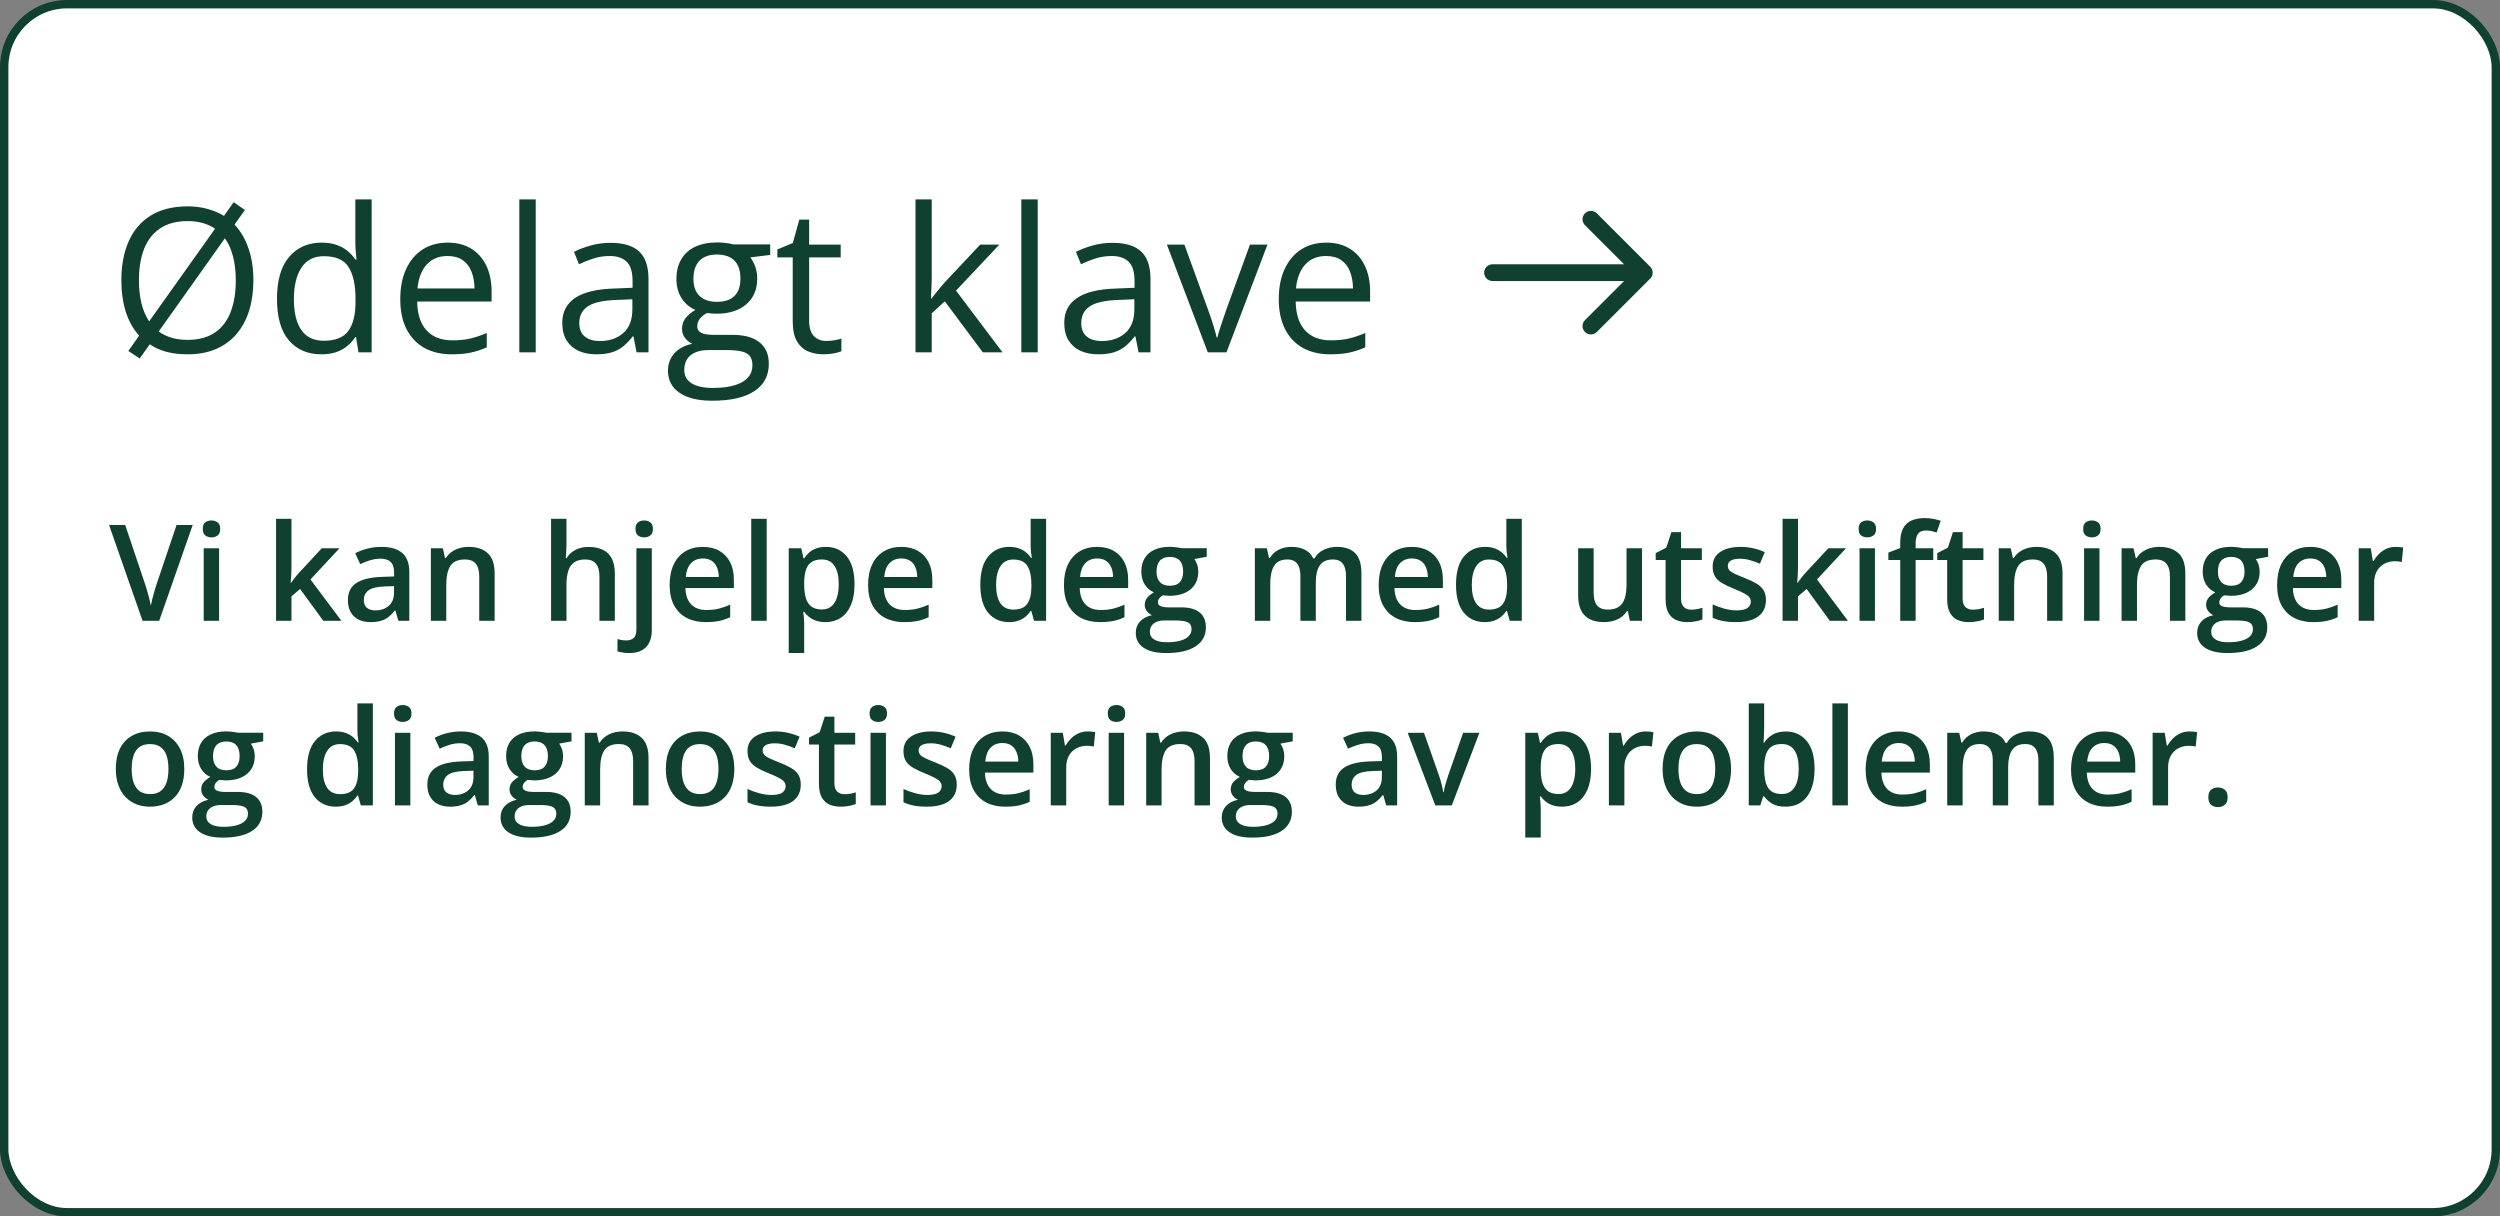 <svg width="298" height="145" viewBox="0 0 298 145" fill="none" xmlns="http://www.w3.org/2000/svg">
<rect x="0" y="0" width="298" height="145" fill="#808080" stroke="none"/>
<rect x="0.5" y="0.5" width="297" height="144" rx="7.5" fill="white"/>
<path d="M30.203 33.41C30.203 34.73 30.035 35.934 29.699 37.02C29.363 38.098 28.863 39.027 28.199 39.809C27.543 40.582 26.727 41.18 25.75 41.602C24.773 42.023 23.641 42.234 22.352 42.234C21.43 42.234 20.594 42.137 19.844 41.941C19.094 41.738 18.43 41.438 17.852 41.039L16.656 42.727L15.297 41.836L16.586 40.008C15.875 39.227 15.344 38.277 14.992 37.16C14.641 36.035 14.465 34.777 14.465 33.387C14.465 31.637 14.754 30.102 15.332 28.781C15.91 27.461 16.785 26.434 17.957 25.699C19.137 24.965 20.613 24.598 22.387 24.598C23.223 24.598 24.004 24.699 24.73 24.902C25.457 25.098 26.113 25.375 26.699 25.734L27.848 24.105L29.195 25.031L27.953 26.766C28.68 27.531 29.234 28.477 29.617 29.602C30.008 30.719 30.203 31.988 30.203 33.41ZM28.105 33.41C28.105 32.363 27.996 31.418 27.777 30.574C27.559 29.723 27.234 29 26.805 28.406L18.918 39.516C19.355 39.828 19.859 40.074 20.43 40.254C21 40.426 21.641 40.512 22.352 40.512C23.68 40.512 24.766 40.223 25.609 39.645C26.461 39.066 27.09 38.246 27.496 37.184C27.902 36.121 28.105 34.863 28.105 33.41ZM16.562 33.41C16.562 34.426 16.664 35.348 16.867 36.176C17.07 36.996 17.375 37.707 17.781 38.309L25.633 27.27C25.211 26.973 24.73 26.746 24.191 26.59C23.652 26.434 23.051 26.355 22.387 26.355C21.059 26.355 19.965 26.641 19.105 27.211C18.246 27.781 17.605 28.594 17.184 29.648C16.77 30.695 16.562 31.949 16.562 33.41ZM38.301 42.234C36.676 42.234 35.387 41.68 34.434 40.57C33.488 39.461 33.016 37.812 33.016 35.625C33.016 33.414 33.5 31.746 34.469 30.621C35.438 29.488 36.727 28.922 38.336 28.922C39.016 28.922 39.609 29.012 40.117 29.191C40.625 29.371 41.062 29.613 41.43 29.918C41.797 30.215 42.105 30.555 42.355 30.938H42.496C42.465 30.695 42.434 30.363 42.402 29.941C42.371 29.52 42.355 29.176 42.355 28.91V23.766H44.301V42H42.73L42.438 40.172H42.355C42.113 40.555 41.805 40.902 41.43 41.215C41.062 41.527 40.621 41.777 40.105 41.965C39.598 42.145 38.996 42.234 38.301 42.234ZM38.605 40.617C39.98 40.617 40.953 40.227 41.523 39.445C42.094 38.664 42.379 37.504 42.379 35.965V35.613C42.379 33.98 42.105 32.727 41.559 31.852C41.02 30.977 40.035 30.539 38.605 30.539C37.41 30.539 36.516 31 35.922 31.922C35.328 32.836 35.031 34.086 35.031 35.672C35.031 37.25 35.324 38.469 35.91 39.328C36.504 40.188 37.402 40.617 38.605 40.617ZM53.371 28.922C54.465 28.922 55.402 29.164 56.184 29.648C56.965 30.133 57.562 30.812 57.977 31.688C58.391 32.555 58.598 33.57 58.598 34.734V35.941H49.727C49.75 37.449 50.125 38.598 50.852 39.387C51.578 40.176 52.602 40.57 53.922 40.57C54.734 40.57 55.453 40.496 56.078 40.348C56.703 40.199 57.352 39.98 58.023 39.691V41.402C57.375 41.691 56.73 41.902 56.09 42.035C55.457 42.168 54.707 42.234 53.84 42.234C52.605 42.234 51.527 41.984 50.605 41.484C49.691 40.977 48.98 40.234 48.473 39.258C47.965 38.281 47.711 37.086 47.711 35.672C47.711 34.289 47.941 33.094 48.402 32.086C48.871 31.07 49.527 30.289 50.371 29.742C51.223 29.195 52.223 28.922 53.371 28.922ZM53.348 30.516C52.309 30.516 51.48 30.855 50.863 31.535C50.246 32.215 49.879 33.164 49.762 34.383H56.559C56.551 33.617 56.43 32.945 56.195 32.367C55.969 31.781 55.621 31.328 55.152 31.008C54.684 30.68 54.082 30.516 53.348 30.516ZM63.859 42H61.902V23.766H63.859V42ZM72.777 28.945C74.309 28.945 75.445 29.289 76.188 29.977C76.93 30.664 77.301 31.762 77.301 33.27V42H75.883L75.508 40.102H75.414C75.055 40.57 74.68 40.965 74.289 41.285C73.898 41.598 73.445 41.836 72.93 42C72.422 42.156 71.797 42.234 71.055 42.234C70.273 42.234 69.578 42.098 68.969 41.824C68.367 41.551 67.891 41.137 67.539 40.582C67.195 40.027 67.023 39.324 67.023 38.473C67.023 37.191 67.531 36.207 68.547 35.52C69.562 34.832 71.109 34.457 73.188 34.395L75.402 34.301V33.516C75.402 32.406 75.164 31.629 74.688 31.184C74.211 30.738 73.539 30.516 72.672 30.516C72 30.516 71.359 30.613 70.75 30.809C70.141 31.004 69.562 31.234 69.016 31.5L68.418 30.023C68.996 29.727 69.66 29.473 70.41 29.262C71.16 29.051 71.949 28.945 72.777 28.945ZM75.379 35.672L73.422 35.754C71.82 35.816 70.691 36.078 70.035 36.539C69.379 37 69.051 37.652 69.051 38.496C69.051 39.23 69.273 39.773 69.719 40.125C70.164 40.477 70.754 40.652 71.488 40.652C72.629 40.652 73.562 40.336 74.289 39.703C75.016 39.07 75.379 38.121 75.379 36.855V35.672ZM84.894 47.766C83.207 47.766 81.906 47.449 80.992 46.816C80.078 46.191 79.621 45.312 79.621 44.18C79.621 43.375 79.875 42.688 80.383 42.117C80.898 41.547 81.609 41.168 82.516 40.98C82.18 40.824 81.891 40.59 81.648 40.277C81.414 39.965 81.297 39.605 81.297 39.199C81.297 38.73 81.426 38.32 81.684 37.969C81.949 37.609 82.352 37.266 82.891 36.938C82.219 36.664 81.672 36.203 81.25 35.555C80.836 34.898 80.629 34.137 80.629 33.27C80.629 32.348 80.82 31.562 81.203 30.914C81.586 30.258 82.141 29.758 82.867 29.414C83.594 29.07 84.473 28.898 85.504 28.898C85.731 28.898 85.957 28.91 86.184 28.934C86.418 28.949 86.641 28.977 86.852 29.016C87.062 29.047 87.246 29.086 87.402 29.133H91.809V30.387L89.441 30.68C89.676 30.984 89.871 31.352 90.027 31.781C90.184 32.211 90.262 32.688 90.262 33.211C90.262 34.492 89.828 35.512 88.961 36.27C88.094 37.02 86.902 37.395 85.387 37.395C85.027 37.395 84.66 37.363 84.285 37.301C83.902 37.512 83.609 37.746 83.406 38.004C83.211 38.262 83.113 38.559 83.113 38.895C83.113 39.145 83.188 39.344 83.336 39.492C83.492 39.641 83.715 39.75 84.004 39.82C84.293 39.883 84.641 39.914 85.047 39.914H87.309C88.707 39.914 89.777 40.207 90.519 40.793C91.269 41.379 91.644 42.234 91.644 43.359C91.644 44.781 91.066 45.871 89.91 46.629C88.754 47.387 87.082 47.766 84.894 47.766ZM84.953 46.242C86.016 46.242 86.894 46.133 87.59 45.914C88.293 45.703 88.816 45.395 89.16 44.988C89.512 44.59 89.688 44.113 89.688 43.559C89.688 43.043 89.57 42.652 89.336 42.387C89.102 42.129 88.758 41.957 88.305 41.871C87.852 41.777 87.297 41.73 86.641 41.73H84.414C83.836 41.73 83.332 41.82 82.902 42C82.473 42.18 82.141 42.445 81.906 42.797C81.68 43.148 81.566 43.586 81.566 44.109C81.566 44.805 81.859 45.332 82.445 45.691C83.031 46.059 83.867 46.242 84.953 46.242ZM85.457 35.977C86.387 35.977 87.086 35.742 87.555 35.273C88.023 34.805 88.258 34.121 88.258 33.223C88.258 32.262 88.019 31.543 87.543 31.066C87.066 30.582 86.363 30.34 85.434 30.34C84.543 30.34 83.856 30.59 83.371 31.09C82.894 31.582 82.656 32.305 82.656 33.258C82.656 34.133 82.898 34.805 83.383 35.273C83.867 35.742 84.559 35.977 85.457 35.977ZM98.488 40.641C98.809 40.641 99.137 40.613 99.473 40.559C99.809 40.504 100.082 40.438 100.293 40.359V41.871C100.066 41.973 99.75 42.059 99.344 42.129C98.945 42.199 98.555 42.234 98.172 42.234C97.492 42.234 96.875 42.117 96.32 41.883C95.766 41.641 95.32 41.234 94.984 40.664C94.656 40.094 94.492 39.305 94.492 38.297V30.68H92.664V29.73L94.504 28.969L95.277 26.18H96.449V29.156H100.211V30.68H96.449V38.238C96.449 39.043 96.633 39.645 97 40.043C97.375 40.441 97.871 40.641 98.488 40.641ZM111.062 23.766V33.234C111.062 33.547 111.051 33.93 111.027 34.383C111.004 34.828 110.984 35.223 110.969 35.566H111.051C111.215 35.363 111.453 35.062 111.766 34.664C112.086 34.266 112.355 33.945 112.574 33.703L116.84 29.156H119.125L113.957 34.641L119.5 42H117.156L112.621 35.918L111.062 37.348V42H109.129V23.766H111.062ZM123.695 42H121.738V23.766H123.695V42ZM132.613 28.945C134.145 28.945 135.281 29.289 136.023 29.977C136.766 30.664 137.137 31.762 137.137 33.27V42H135.719L135.344 40.102H135.25C134.891 40.57 134.516 40.965 134.125 41.285C133.734 41.598 133.281 41.836 132.766 42C132.258 42.156 131.633 42.234 130.891 42.234C130.109 42.234 129.414 42.098 128.805 41.824C128.203 41.551 127.727 41.137 127.375 40.582C127.031 40.027 126.859 39.324 126.859 38.473C126.859 37.191 127.367 36.207 128.383 35.52C129.398 34.832 130.945 34.457 133.023 34.395L135.238 34.301V33.516C135.238 32.406 135 31.629 134.523 31.184C134.047 30.738 133.375 30.516 132.508 30.516C131.836 30.516 131.195 30.613 130.586 30.809C129.977 31.004 129.398 31.234 128.852 31.5L128.254 30.023C128.832 29.727 129.496 29.473 130.246 29.262C130.996 29.051 131.785 28.945 132.613 28.945ZM135.215 35.672L133.258 35.754C131.656 35.816 130.527 36.078 129.871 36.539C129.215 37 128.887 37.652 128.887 38.496C128.887 39.23 129.109 39.773 129.555 40.125C130 40.477 130.59 40.652 131.324 40.652C132.465 40.652 133.398 40.336 134.125 39.703C134.852 39.07 135.215 38.121 135.215 36.855V35.672ZM143.969 42L139.094 29.156H141.18L144.004 36.926C144.199 37.457 144.398 38.043 144.602 38.684C144.805 39.324 144.945 39.84 145.023 40.23H145.105C145.199 39.84 145.355 39.324 145.574 38.684C145.793 38.035 145.992 37.449 146.172 36.926L148.996 29.156H151.082L146.195 42H143.969ZM158.09 28.922C159.184 28.922 160.121 29.164 160.902 29.648C161.684 30.133 162.281 30.812 162.695 31.688C163.109 32.555 163.316 33.57 163.316 34.734V35.941H154.445C154.469 37.449 154.844 38.598 155.57 39.387C156.297 40.176 157.32 40.57 158.641 40.57C159.453 40.57 160.172 40.496 160.797 40.348C161.422 40.199 162.07 39.98 162.742 39.691V41.402C162.094 41.691 161.449 41.902 160.809 42.035C160.176 42.168 159.426 42.234 158.559 42.234C157.324 42.234 156.246 41.984 155.324 41.484C154.41 40.977 153.699 40.234 153.191 39.258C152.684 38.281 152.43 37.086 152.43 35.672C152.43 34.289 152.66 33.094 153.121 32.086C153.59 31.07 154.246 30.289 155.09 29.742C155.941 29.195 156.941 28.922 158.09 28.922ZM158.066 30.516C157.027 30.516 156.199 30.855 155.582 31.535C154.965 32.215 154.598 33.164 154.48 34.383H161.277C161.27 33.617 161.148 32.945 160.914 32.367C160.688 31.781 160.34 31.328 159.871 31.008C159.402 30.68 158.801 30.516 158.066 30.516Z" fill="#0F4030"/>
<path d="M177.912 31.5C177.359 31.5 176.912 31.948 176.912 32.5C176.912 33.052 177.359 33.5 177.912 33.5L177.912 31.5ZM196.707 33.207C197.098 32.817 197.098 32.183 196.707 31.793L190.343 25.429C189.953 25.038 189.319 25.038 188.929 25.429C188.538 25.82 188.538 26.453 188.929 26.843L194.586 32.5L188.929 38.157C188.538 38.547 188.538 39.181 188.929 39.571C189.319 39.962 189.953 39.962 190.343 39.571L196.707 33.207ZM177.912 33.5L196 33.5L196 31.5L177.912 31.5L177.912 33.5Z" fill="#0F4030"/>
<path d="M22.969 62.578L18.977 74H16.992L13 62.578H14.922L17.328 69.734C17.401 69.943 17.479 70.195 17.562 70.492C17.651 70.789 17.732 71.088 17.805 71.391C17.883 71.693 17.943 71.961 17.984 72.195C18.026 71.961 18.083 71.693 18.156 71.391C18.234 71.088 18.315 70.789 18.398 70.492C18.482 70.195 18.56 69.94 18.633 69.727L21.047 62.578H22.969ZM26.117 65.352V74H24.281V65.352H26.117ZM25.211 62.039C25.492 62.039 25.734 62.115 25.938 62.266C26.146 62.417 26.25 62.677 26.25 63.047C26.25 63.411 26.146 63.672 25.938 63.828C25.734 63.979 25.492 64.055 25.211 64.055C24.919 64.055 24.672 63.979 24.469 63.828C24.271 63.672 24.172 63.411 24.172 63.047C24.172 62.677 24.271 62.417 24.469 62.266C24.672 62.115 24.919 62.039 25.211 62.039ZM34.742 61.844V67.719C34.742 67.984 34.732 68.276 34.711 68.594C34.69 68.906 34.669 69.201 34.648 69.477H34.688C34.823 69.294 34.984 69.081 35.172 68.836C35.365 68.591 35.547 68.378 35.719 68.195L38.359 65.352H40.469L37.008 69.07L40.695 74H38.539L35.773 70.203L34.742 71.086V74H32.906V61.844H34.742ZM45.469 65.188C46.562 65.188 47.388 65.43 47.945 65.914C48.508 66.398 48.789 67.154 48.789 68.18V74H47.484L47.133 72.773H47.07C46.825 73.086 46.573 73.344 46.312 73.547C46.052 73.75 45.75 73.901 45.406 74C45.068 74.104 44.654 74.156 44.164 74.156C43.648 74.156 43.188 74.062 42.781 73.875C42.375 73.682 42.055 73.391 41.82 73C41.586 72.609 41.469 72.115 41.469 71.516C41.469 70.625 41.8 69.956 42.461 69.508C43.128 69.06 44.133 68.812 45.477 68.766L46.977 68.711V68.258C46.977 67.659 46.836 67.232 46.555 66.977C46.279 66.721 45.888 66.594 45.383 66.594C44.95 66.594 44.531 66.656 44.125 66.781C43.719 66.906 43.323 67.06 42.938 67.242L42.344 65.945C42.766 65.721 43.245 65.539 43.781 65.398C44.323 65.258 44.885 65.188 45.469 65.188ZM46.969 69.867L45.852 69.906C44.935 69.938 44.292 70.094 43.922 70.375C43.552 70.656 43.367 71.042 43.367 71.531C43.367 71.958 43.495 72.271 43.75 72.469C44.005 72.662 44.341 72.758 44.758 72.758C45.393 72.758 45.919 72.578 46.336 72.219C46.758 71.854 46.969 71.32 46.969 70.617V69.867ZM55.867 65.188C56.841 65.188 57.599 65.44 58.141 65.945C58.688 66.445 58.961 67.25 58.961 68.359V74H57.125V68.703C57.125 68.031 56.987 67.529 56.711 67.195C56.435 66.857 56.008 66.688 55.43 66.688C54.591 66.688 54.008 66.945 53.68 67.461C53.357 67.977 53.195 68.724 53.195 69.703V74H51.359V65.352H52.789L53.047 66.523H53.148C53.336 66.221 53.568 65.974 53.844 65.781C54.125 65.583 54.438 65.435 54.781 65.336C55.13 65.237 55.492 65.188 55.867 65.188ZM67.523 61.844V64.898C67.523 65.216 67.513 65.526 67.492 65.828C67.477 66.13 67.458 66.365 67.438 66.531H67.539C67.721 66.229 67.945 65.982 68.211 65.789C68.477 65.591 68.773 65.443 69.102 65.344C69.435 65.245 69.789 65.195 70.164 65.195C70.826 65.195 71.388 65.307 71.852 65.531C72.315 65.75 72.669 66.091 72.914 66.555C73.164 67.018 73.289 67.62 73.289 68.359V74H71.453V68.703C71.453 68.031 71.315 67.529 71.039 67.195C70.763 66.857 70.336 66.688 69.758 66.688C69.201 66.688 68.758 66.805 68.43 67.039C68.107 67.268 67.875 67.609 67.734 68.062C67.594 68.51 67.523 69.057 67.523 69.703V74H65.688V61.844H67.523ZM74.992 77.844C74.721 77.844 74.463 77.823 74.219 77.781C73.974 77.745 73.768 77.701 73.602 77.648V76.18C73.779 76.232 73.951 76.271 74.117 76.297C74.284 76.323 74.474 76.336 74.688 76.336C75.026 76.336 75.305 76.242 75.523 76.055C75.747 75.867 75.859 75.51 75.859 74.984V65.352H77.695V75.148C77.695 75.674 77.602 76.141 77.414 76.547C77.232 76.953 76.94 77.271 76.539 77.5C76.143 77.729 75.628 77.844 74.992 77.844ZM75.75 63.047C75.75 62.677 75.849 62.417 76.047 62.266C76.25 62.115 76.497 62.039 76.789 62.039C77.07 62.039 77.312 62.115 77.516 62.266C77.724 62.417 77.828 62.677 77.828 63.047C77.828 63.411 77.724 63.672 77.516 63.828C77.312 63.979 77.07 64.055 76.789 64.055C76.497 64.055 76.25 63.979 76.047 63.828C75.849 63.672 75.75 63.411 75.75 63.047ZM83.773 65.188C84.544 65.188 85.206 65.346 85.758 65.664C86.31 65.982 86.734 66.432 87.031 67.016C87.328 67.599 87.477 68.297 87.477 69.109V70.094H81.703C81.724 70.932 81.948 71.578 82.375 72.031C82.807 72.484 83.412 72.711 84.188 72.711C84.74 72.711 85.234 72.659 85.672 72.555C86.115 72.445 86.57 72.287 87.039 72.078V73.57C86.607 73.773 86.167 73.922 85.719 74.016C85.271 74.109 84.734 74.156 84.109 74.156C83.26 74.156 82.513 73.992 81.867 73.664C81.227 73.331 80.724 72.836 80.359 72.18C80 71.523 79.82 70.708 79.82 69.734C79.82 68.766 79.984 67.943 80.312 67.266C80.641 66.588 81.102 66.073 81.695 65.719C82.289 65.365 82.982 65.188 83.773 65.188ZM83.773 66.57C83.195 66.57 82.727 66.758 82.367 67.133C82.013 67.508 81.805 68.057 81.742 68.781H85.68C85.674 68.349 85.602 67.966 85.461 67.633C85.326 67.299 85.117 67.039 84.836 66.852C84.56 66.664 84.206 66.57 83.773 66.57ZM91.391 74H89.547V61.844H91.391V74ZM98.453 65.188C99.479 65.188 100.302 65.562 100.922 66.312C101.547 67.062 101.859 68.177 101.859 69.656C101.859 70.635 101.714 71.461 101.422 72.133C101.135 72.799 100.732 73.305 100.211 73.648C99.695 73.987 99.094 74.156 98.406 74.156C97.969 74.156 97.588 74.099 97.266 73.984C96.943 73.87 96.667 73.721 96.438 73.539C96.208 73.352 96.016 73.148 95.859 72.93H95.75C95.776 73.138 95.799 73.37 95.82 73.625C95.846 73.875 95.859 74.104 95.859 74.312V77.836H94.016V65.352H95.516L95.773 66.547H95.859C96.021 66.302 96.216 66.076 96.445 65.867C96.68 65.659 96.961 65.495 97.289 65.375C97.622 65.25 98.01 65.188 98.453 65.188ZM97.961 66.688C97.456 66.688 97.049 66.789 96.742 66.992C96.44 67.19 96.219 67.49 96.078 67.891C95.943 68.292 95.87 68.794 95.859 69.398V69.656C95.859 70.297 95.924 70.841 96.055 71.289C96.19 71.732 96.412 72.07 96.719 72.305C97.031 72.534 97.453 72.648 97.984 72.648C98.432 72.648 98.802 72.526 99.094 72.281C99.391 72.037 99.612 71.688 99.758 71.234C99.904 70.781 99.977 70.247 99.977 69.633C99.977 68.701 99.81 67.977 99.477 67.461C99.148 66.945 98.643 66.688 97.961 66.688ZM107.43 65.188C108.201 65.188 108.862 65.346 109.414 65.664C109.966 65.982 110.391 66.432 110.688 67.016C110.984 67.599 111.133 68.297 111.133 69.109V70.094H105.359C105.38 70.932 105.604 71.578 106.031 72.031C106.464 72.484 107.068 72.711 107.844 72.711C108.396 72.711 108.891 72.659 109.328 72.555C109.771 72.445 110.227 72.287 110.695 72.078V73.57C110.263 73.773 109.823 73.922 109.375 74.016C108.927 74.109 108.391 74.156 107.766 74.156C106.917 74.156 106.169 73.992 105.523 73.664C104.883 73.331 104.38 72.836 104.016 72.18C103.656 71.523 103.477 70.708 103.477 69.734C103.477 68.766 103.641 67.943 103.969 67.266C104.297 66.588 104.758 66.073 105.352 65.719C105.945 65.365 106.638 65.188 107.43 65.188ZM107.43 66.57C106.852 66.57 106.383 66.758 106.023 67.133C105.669 67.508 105.461 68.057 105.398 68.781H109.336C109.331 68.349 109.258 67.966 109.117 67.633C108.982 67.299 108.773 67.039 108.492 66.852C108.216 66.664 107.862 66.57 107.43 66.57ZM120.266 74.156C119.234 74.156 118.406 73.781 117.781 73.031C117.161 72.276 116.852 71.164 116.852 69.695C116.852 68.211 117.167 67.088 117.797 66.328C118.432 65.568 119.268 65.188 120.305 65.188C120.742 65.188 121.125 65.247 121.453 65.367C121.781 65.482 122.062 65.638 122.297 65.836C122.536 66.034 122.74 66.255 122.906 66.5H122.992C122.966 66.338 122.935 66.107 122.898 65.805C122.867 65.497 122.852 65.213 122.852 64.953V61.844H124.695V74H123.258L122.93 72.82H122.852C122.695 73.07 122.497 73.297 122.258 73.5C122.023 73.698 121.742 73.857 121.414 73.977C121.091 74.096 120.708 74.156 120.266 74.156ZM120.781 72.664C121.568 72.664 122.122 72.438 122.445 71.984C122.768 71.531 122.935 70.852 122.945 69.945V69.703C122.945 68.734 122.789 67.992 122.477 67.477C122.164 66.956 121.594 66.695 120.766 66.695C120.104 66.695 119.599 66.963 119.25 67.5C118.906 68.031 118.734 68.773 118.734 69.727C118.734 70.68 118.906 71.409 119.25 71.914C119.599 72.414 120.109 72.664 120.781 72.664ZM130.773 65.188C131.544 65.188 132.206 65.346 132.758 65.664C133.31 65.982 133.734 66.432 134.031 67.016C134.328 67.599 134.477 68.297 134.477 69.109V70.094H128.703C128.724 70.932 128.948 71.578 129.375 72.031C129.807 72.484 130.411 72.711 131.188 72.711C131.74 72.711 132.234 72.659 132.672 72.555C133.115 72.445 133.57 72.287 134.039 72.078V73.57C133.607 73.773 133.167 73.922 132.719 74.016C132.271 74.109 131.734 74.156 131.109 74.156C130.26 74.156 129.513 73.992 128.867 73.664C128.227 73.331 127.724 72.836 127.359 72.18C127 71.523 126.82 70.708 126.82 69.734C126.82 68.766 126.984 67.943 127.312 67.266C127.641 66.588 128.102 66.073 128.695 65.719C129.289 65.365 129.982 65.188 130.773 65.188ZM130.773 66.57C130.195 66.57 129.727 66.758 129.367 67.133C129.013 67.508 128.805 68.057 128.742 68.781H132.68C132.674 68.349 132.602 67.966 132.461 67.633C132.326 67.299 132.117 67.039 131.836 66.852C131.56 66.664 131.206 66.57 130.773 66.57ZM139.016 77.844C137.844 77.844 136.945 77.633 136.32 77.211C135.695 76.789 135.383 76.198 135.383 75.438C135.383 74.906 135.549 74.456 135.883 74.086C136.216 73.721 136.693 73.469 137.312 73.328C137.078 73.224 136.875 73.062 136.703 72.844C136.536 72.62 136.453 72.372 136.453 72.102C136.453 71.779 136.544 71.503 136.727 71.273C136.909 71.044 137.182 70.823 137.547 70.609C137.094 70.417 136.729 70.104 136.453 69.672C136.182 69.234 136.047 68.721 136.047 68.133C136.047 67.508 136.18 66.977 136.445 66.539C136.711 66.096 137.099 65.76 137.609 65.531C138.12 65.297 138.737 65.18 139.461 65.18C139.617 65.18 139.786 65.19 139.969 65.211C140.156 65.227 140.328 65.247 140.484 65.273C140.646 65.294 140.768 65.318 140.852 65.344H143.844V66.367L142.375 66.641C142.516 66.838 142.628 67.065 142.711 67.32C142.794 67.57 142.836 67.844 142.836 68.141C142.836 69.037 142.526 69.742 141.906 70.258C141.292 70.768 140.443 71.023 139.359 71.023C139.099 71.013 138.846 70.992 138.602 70.961C138.414 71.076 138.271 71.203 138.172 71.344C138.073 71.479 138.023 71.633 138.023 71.805C138.023 71.945 138.073 72.06 138.172 72.148C138.271 72.232 138.417 72.294 138.609 72.336C138.807 72.378 139.047 72.398 139.328 72.398H140.82C141.768 72.398 142.492 72.599 142.992 73C143.492 73.401 143.742 73.99 143.742 74.766C143.742 75.75 143.336 76.508 142.523 77.039C141.711 77.576 140.542 77.844 139.016 77.844ZM139.086 76.555C139.727 76.555 140.266 76.492 140.703 76.367C141.141 76.242 141.471 76.062 141.695 75.828C141.919 75.599 142.031 75.326 142.031 75.008C142.031 74.727 141.961 74.51 141.82 74.359C141.68 74.208 141.469 74.104 141.188 74.047C140.906 73.99 140.557 73.961 140.141 73.961H138.781C138.443 73.961 138.143 74.013 137.883 74.117C137.622 74.227 137.419 74.383 137.273 74.586C137.133 74.789 137.062 75.034 137.062 75.32C137.062 75.716 137.237 76.021 137.586 76.234C137.94 76.448 138.44 76.555 139.086 76.555ZM139.445 69.82C139.982 69.82 140.38 69.674 140.641 69.383C140.901 69.086 141.031 68.669 141.031 68.133C141.031 67.549 140.896 67.112 140.625 66.82C140.359 66.529 139.964 66.383 139.438 66.383C138.922 66.383 138.529 66.531 138.258 66.828C137.992 67.125 137.859 67.565 137.859 68.148C137.859 68.674 137.992 69.086 138.258 69.383C138.529 69.674 138.924 69.82 139.445 69.82ZM159.352 65.188C160.32 65.188 161.049 65.438 161.539 65.938C162.034 66.438 162.281 67.24 162.281 68.344V74H160.445V68.672C160.445 68.016 160.318 67.521 160.062 67.188C159.807 66.854 159.419 66.688 158.898 66.688C158.169 66.688 157.643 66.922 157.32 67.391C157.003 67.854 156.844 68.529 156.844 69.414V74H155.008V68.672C155.008 68.234 154.951 67.87 154.836 67.578C154.727 67.281 154.557 67.06 154.328 66.914C154.099 66.763 153.81 66.688 153.461 66.688C152.956 66.688 152.552 66.802 152.25 67.031C151.953 67.26 151.74 67.599 151.609 68.047C151.479 68.49 151.414 69.034 151.414 69.68V74H149.578V65.352H151.008L151.266 66.516H151.367C151.544 66.213 151.763 65.966 152.023 65.773C152.289 65.576 152.583 65.43 152.906 65.336C153.229 65.237 153.565 65.188 153.914 65.188C154.56 65.188 155.104 65.302 155.547 65.531C155.99 65.755 156.32 66.099 156.539 66.562H156.68C156.951 66.094 157.328 65.747 157.812 65.523C158.297 65.299 158.81 65.188 159.352 65.188ZM168.289 65.188C169.06 65.188 169.721 65.346 170.273 65.664C170.826 65.982 171.25 66.432 171.547 67.016C171.844 67.599 171.992 68.297 171.992 69.109V70.094H166.219C166.24 70.932 166.464 71.578 166.891 72.031C167.323 72.484 167.927 72.711 168.703 72.711C169.255 72.711 169.75 72.659 170.188 72.555C170.63 72.445 171.086 72.287 171.555 72.078V73.57C171.122 73.773 170.682 73.922 170.234 74.016C169.786 74.109 169.25 74.156 168.625 74.156C167.776 74.156 167.029 73.992 166.383 73.664C165.742 73.331 165.24 72.836 164.875 72.18C164.516 71.523 164.336 70.708 164.336 69.734C164.336 68.766 164.5 67.943 164.828 67.266C165.156 66.588 165.617 66.073 166.211 65.719C166.805 65.365 167.497 65.188 168.289 65.188ZM168.289 66.57C167.711 66.57 167.242 66.758 166.883 67.133C166.529 67.508 166.32 68.057 166.258 68.781H170.195C170.19 68.349 170.117 67.966 169.977 67.633C169.841 67.299 169.633 67.039 169.352 66.852C169.076 66.664 168.721 66.57 168.289 66.57ZM176.969 74.156C175.938 74.156 175.109 73.781 174.484 73.031C173.865 72.276 173.555 71.164 173.555 69.695C173.555 68.211 173.87 67.088 174.5 66.328C175.135 65.568 175.971 65.188 177.008 65.188C177.445 65.188 177.828 65.247 178.156 65.367C178.484 65.482 178.766 65.638 179 65.836C179.24 66.034 179.443 66.255 179.609 66.5H179.695C179.669 66.338 179.638 66.107 179.602 65.805C179.57 65.497 179.555 65.213 179.555 64.953V61.844H181.398V74H179.961L179.633 72.82H179.555C179.398 73.07 179.201 73.297 178.961 73.5C178.727 73.698 178.445 73.857 178.117 73.977C177.794 74.096 177.411 74.156 176.969 74.156ZM177.484 72.664C178.271 72.664 178.826 72.438 179.148 71.984C179.471 71.531 179.638 70.852 179.648 69.945V69.703C179.648 68.734 179.492 67.992 179.18 67.477C178.867 66.956 178.297 66.695 177.469 66.695C176.807 66.695 176.302 66.963 175.953 67.5C175.609 68.031 175.438 68.773 175.438 69.727C175.438 70.68 175.609 71.409 175.953 71.914C176.302 72.414 176.812 72.664 177.484 72.664ZM195.727 65.352V74H194.281L194.031 72.836H193.93C193.747 73.133 193.516 73.38 193.234 73.578C192.953 73.771 192.641 73.914 192.297 74.008C191.953 74.107 191.591 74.156 191.211 74.156C190.56 74.156 190.003 74.047 189.539 73.828C189.081 73.604 188.729 73.26 188.484 72.797C188.24 72.333 188.117 71.734 188.117 71V65.352H189.961V70.656C189.961 71.328 190.096 71.831 190.367 72.164C190.643 72.497 191.07 72.664 191.648 72.664C192.206 72.664 192.648 72.549 192.977 72.32C193.305 72.091 193.536 71.753 193.672 71.305C193.812 70.857 193.883 70.307 193.883 69.656V65.352H195.727ZM201.578 72.672C201.818 72.672 202.055 72.651 202.289 72.609C202.523 72.562 202.737 72.508 202.93 72.445V73.836C202.727 73.924 202.464 74 202.141 74.062C201.818 74.125 201.482 74.156 201.133 74.156C200.643 74.156 200.203 74.076 199.812 73.914C199.422 73.747 199.112 73.463 198.883 73.062C198.654 72.662 198.539 72.107 198.539 71.398V66.75H197.359V65.93L198.625 65.281L199.227 63.43H200.383V65.352H202.859V66.75H200.383V71.375C200.383 71.812 200.492 72.138 200.711 72.352C200.93 72.565 201.219 72.672 201.578 72.672ZM210.5 71.531C210.5 72.099 210.362 72.578 210.086 72.969C209.81 73.359 209.406 73.656 208.875 73.859C208.349 74.057 207.703 74.156 206.938 74.156C206.333 74.156 205.812 74.112 205.375 74.023C204.943 73.94 204.534 73.81 204.148 73.633V72.047C204.56 72.24 205.021 72.406 205.531 72.547C206.047 72.688 206.534 72.758 206.992 72.758C207.596 72.758 208.031 72.664 208.297 72.477C208.562 72.284 208.695 72.029 208.695 71.711C208.695 71.523 208.641 71.357 208.531 71.211C208.427 71.06 208.229 70.906 207.938 70.75C207.651 70.588 207.229 70.396 206.672 70.172C206.125 69.953 205.664 69.734 205.289 69.516C204.914 69.297 204.63 69.034 204.438 68.727C204.245 68.414 204.148 68.016 204.148 67.531C204.148 66.766 204.451 66.185 205.055 65.789C205.664 65.388 206.469 65.188 207.469 65.188C208 65.188 208.5 65.242 208.969 65.352C209.443 65.456 209.906 65.609 210.359 65.812L209.781 67.195C209.391 67.023 208.997 66.883 208.602 66.773C208.211 66.659 207.812 66.602 207.406 66.602C206.932 66.602 206.57 66.674 206.32 66.82C206.076 66.966 205.953 67.174 205.953 67.445C205.953 67.648 206.013 67.82 206.133 67.961C206.253 68.102 206.458 68.242 206.75 68.383C207.047 68.523 207.458 68.698 207.984 68.906C208.5 69.104 208.945 69.312 209.32 69.531C209.701 69.745 209.992 70.008 210.195 70.32C210.398 70.633 210.5 71.037 210.5 71.531ZM214.32 61.844V67.719C214.32 67.984 214.31 68.276 214.289 68.594C214.268 68.906 214.247 69.201 214.227 69.477H214.266C214.401 69.294 214.562 69.081 214.75 68.836C214.943 68.591 215.125 68.378 215.297 68.195L217.938 65.352H220.047L216.586 69.07L220.273 74H218.117L215.352 70.203L214.32 71.086V74H212.484V61.844H214.32ZM223.492 65.352V74H221.656V65.352H223.492ZM222.586 62.039C222.867 62.039 223.109 62.115 223.312 62.266C223.521 62.417 223.625 62.677 223.625 63.047C223.625 63.411 223.521 63.672 223.312 63.828C223.109 63.979 222.867 64.055 222.586 64.055C222.294 64.055 222.047 63.979 221.844 63.828C221.646 63.672 221.547 63.411 221.547 63.047C221.547 62.677 221.646 62.417 221.844 62.266C222.047 62.115 222.294 62.039 222.586 62.039ZM230.445 66.75H228.344V74H226.508V66.75H225.094V65.867L226.508 65.328V64.727C226.508 63.992 226.622 63.409 226.852 62.977C227.086 62.544 227.419 62.234 227.852 62.047C228.289 61.854 228.81 61.758 229.414 61.758C229.81 61.758 230.172 61.792 230.5 61.859C230.828 61.922 231.104 61.995 231.328 62.078L230.852 63.469C230.674 63.411 230.477 63.359 230.258 63.312C230.039 63.26 229.805 63.234 229.555 63.234C229.138 63.234 228.831 63.365 228.633 63.625C228.44 63.885 228.344 64.266 228.344 64.766V65.352H230.445V66.75ZM235.141 72.672C235.38 72.672 235.617 72.651 235.852 72.609C236.086 72.562 236.299 72.508 236.492 72.445V73.836C236.289 73.924 236.026 74 235.703 74.062C235.38 74.125 235.044 74.156 234.695 74.156C234.206 74.156 233.766 74.076 233.375 73.914C232.984 73.747 232.674 73.463 232.445 73.062C232.216 72.662 232.102 72.107 232.102 71.398V66.75H230.922V65.93L232.188 65.281L232.789 63.43H233.945V65.352H236.422V66.75H233.945V71.375C233.945 71.812 234.055 72.138 234.273 72.352C234.492 72.565 234.781 72.672 235.141 72.672ZM242.758 65.188C243.732 65.188 244.49 65.44 245.031 65.945C245.578 66.445 245.852 67.25 245.852 68.359V74H244.016V68.703C244.016 68.031 243.878 67.529 243.602 67.195C243.326 66.857 242.898 66.688 242.32 66.688C241.482 66.688 240.898 66.945 240.57 67.461C240.247 67.977 240.086 68.724 240.086 69.703V74H238.25V65.352H239.68L239.938 66.523H240.039C240.227 66.221 240.458 65.974 240.734 65.781C241.016 65.583 241.328 65.435 241.672 65.336C242.021 65.237 242.383 65.188 242.758 65.188ZM250.258 65.352V74H248.422V65.352H250.258ZM249.352 62.039C249.633 62.039 249.875 62.115 250.078 62.266C250.286 62.417 250.391 62.677 250.391 63.047C250.391 63.411 250.286 63.672 250.078 63.828C249.875 63.979 249.633 64.055 249.352 64.055C249.06 64.055 248.812 63.979 248.609 63.828C248.411 63.672 248.312 63.411 248.312 63.047C248.312 62.677 248.411 62.417 248.609 62.266C248.812 62.115 249.06 62.039 249.352 62.039ZM257.398 65.188C258.372 65.188 259.13 65.44 259.672 65.945C260.219 66.445 260.492 67.25 260.492 68.359V74H258.656V68.703C258.656 68.031 258.518 67.529 258.242 67.195C257.966 66.857 257.539 66.688 256.961 66.688C256.122 66.688 255.539 66.945 255.211 67.461C254.888 67.977 254.727 68.724 254.727 69.703V74H252.891V65.352H254.32L254.578 66.523H254.68C254.867 66.221 255.099 65.974 255.375 65.781C255.656 65.583 255.969 65.435 256.312 65.336C256.661 65.237 257.023 65.188 257.398 65.188ZM265.531 77.844C264.359 77.844 263.461 77.633 262.836 77.211C262.211 76.789 261.898 76.198 261.898 75.438C261.898 74.906 262.065 74.456 262.398 74.086C262.732 73.721 263.208 73.469 263.828 73.328C263.594 73.224 263.391 73.062 263.219 72.844C263.052 72.62 262.969 72.372 262.969 72.102C262.969 71.779 263.06 71.503 263.242 71.273C263.424 71.044 263.698 70.823 264.062 70.609C263.609 70.417 263.245 70.104 262.969 69.672C262.698 69.234 262.562 68.721 262.562 68.133C262.562 67.508 262.695 66.977 262.961 66.539C263.227 66.096 263.615 65.76 264.125 65.531C264.635 65.297 265.253 65.18 265.977 65.18C266.133 65.18 266.302 65.19 266.484 65.211C266.672 65.227 266.844 65.247 267 65.273C267.161 65.294 267.284 65.318 267.367 65.344H270.359V66.367L268.891 66.641C269.031 66.838 269.143 67.065 269.227 67.32C269.31 67.57 269.352 67.844 269.352 68.141C269.352 69.037 269.042 69.742 268.422 70.258C267.807 70.768 266.958 71.023 265.875 71.023C265.615 71.013 265.362 70.992 265.117 70.961C264.93 71.076 264.786 71.203 264.688 71.344C264.589 71.479 264.539 71.633 264.539 71.805C264.539 71.945 264.589 72.06 264.688 72.148C264.786 72.232 264.932 72.294 265.125 72.336C265.323 72.378 265.562 72.398 265.844 72.398H267.336C268.284 72.398 269.008 72.599 269.508 73C270.008 73.401 270.258 73.99 270.258 74.766C270.258 75.75 269.852 76.508 269.039 77.039C268.227 77.576 267.057 77.844 265.531 77.844ZM265.602 76.555C266.242 76.555 266.781 76.492 267.219 76.367C267.656 76.242 267.987 76.062 268.211 75.828C268.435 75.599 268.547 75.326 268.547 75.008C268.547 74.727 268.477 74.51 268.336 74.359C268.195 74.208 267.984 74.104 267.703 74.047C267.422 73.99 267.073 73.961 266.656 73.961H265.297C264.958 73.961 264.659 74.013 264.398 74.117C264.138 74.227 263.935 74.383 263.789 74.586C263.648 74.789 263.578 75.034 263.578 75.32C263.578 75.716 263.753 76.021 264.102 76.234C264.456 76.448 264.956 76.555 265.602 76.555ZM265.961 69.82C266.497 69.82 266.896 69.674 267.156 69.383C267.417 69.086 267.547 68.669 267.547 68.133C267.547 67.549 267.411 67.112 267.141 66.82C266.875 66.529 266.479 66.383 265.953 66.383C265.438 66.383 265.044 66.531 264.773 66.828C264.508 67.125 264.375 67.565 264.375 68.148C264.375 68.674 264.508 69.086 264.773 69.383C265.044 69.674 265.44 69.82 265.961 69.82ZM275.383 65.188C276.154 65.188 276.815 65.346 277.367 65.664C277.919 65.982 278.344 66.432 278.641 67.016C278.938 67.599 279.086 68.297 279.086 69.109V70.094H273.312C273.333 70.932 273.557 71.578 273.984 72.031C274.417 72.484 275.021 72.711 275.797 72.711C276.349 72.711 276.844 72.659 277.281 72.555C277.724 72.445 278.18 72.287 278.648 72.078V73.57C278.216 73.773 277.776 73.922 277.328 74.016C276.88 74.109 276.344 74.156 275.719 74.156C274.87 74.156 274.122 73.992 273.477 73.664C272.836 73.331 272.333 72.836 271.969 72.18C271.609 71.523 271.43 70.708 271.43 69.734C271.43 68.766 271.594 67.943 271.922 67.266C272.25 66.588 272.711 66.073 273.305 65.719C273.898 65.365 274.591 65.188 275.383 65.188ZM275.383 66.57C274.805 66.57 274.336 66.758 273.977 67.133C273.622 67.508 273.414 68.057 273.352 68.781H277.289C277.284 68.349 277.211 67.966 277.07 67.633C276.935 67.299 276.727 67.039 276.445 66.852C276.169 66.664 275.815 66.57 275.383 66.57ZM285.539 65.188C285.685 65.188 285.844 65.195 286.016 65.211C286.188 65.227 286.336 65.247 286.461 65.273L286.289 66.992C286.18 66.961 286.044 66.938 285.883 66.922C285.727 66.906 285.586 66.898 285.461 66.898C285.133 66.898 284.82 66.953 284.523 67.062C284.227 67.167 283.964 67.328 283.734 67.547C283.505 67.76 283.326 68.029 283.195 68.352C283.065 68.674 283 69.049 283 69.477V74H281.156V65.352H282.594L282.844 66.875H282.93C283.102 66.568 283.315 66.287 283.57 66.031C283.826 65.776 284.117 65.573 284.445 65.422C284.779 65.266 285.143 65.188 285.539 65.188ZM21.969 91.656C21.969 92.375 21.875 93.013 21.688 93.57C21.5 94.128 21.227 94.599 20.867 94.984C20.508 95.365 20.076 95.656 19.57 95.859C19.065 96.057 18.495 96.156 17.859 96.156C17.266 96.156 16.721 96.057 16.227 95.859C15.732 95.656 15.302 95.365 14.938 94.984C14.578 94.599 14.3 94.128 14.102 93.57C13.904 93.013 13.805 92.375 13.805 91.656C13.805 90.703 13.969 89.896 14.297 89.234C14.63 88.568 15.104 88.06 15.719 87.711C16.333 87.362 17.065 87.188 17.914 87.188C18.711 87.188 19.414 87.362 20.023 87.711C20.633 88.06 21.109 88.568 21.453 89.234C21.797 89.901 21.969 90.708 21.969 91.656ZM15.695 91.656C15.695 92.287 15.771 92.826 15.922 93.273C16.078 93.721 16.318 94.065 16.641 94.305C16.963 94.539 17.38 94.656 17.891 94.656C18.401 94.656 18.818 94.539 19.141 94.305C19.463 94.065 19.701 93.721 19.852 93.273C20.003 92.826 20.078 92.287 20.078 91.656C20.078 91.026 20.003 90.492 19.852 90.055C19.701 89.612 19.463 89.276 19.141 89.047C18.818 88.812 18.398 88.695 17.883 88.695C17.122 88.695 16.568 88.951 16.219 89.461C15.87 89.971 15.695 90.703 15.695 91.656ZM26.547 99.844C25.375 99.844 24.477 99.633 23.852 99.211C23.227 98.789 22.914 98.198 22.914 97.438C22.914 96.906 23.081 96.456 23.414 96.086C23.747 95.721 24.224 95.469 24.844 95.328C24.609 95.224 24.406 95.062 24.234 94.844C24.068 94.62 23.984 94.372 23.984 94.102C23.984 93.779 24.076 93.503 24.258 93.273C24.44 93.044 24.713 92.823 25.078 92.609C24.625 92.417 24.26 92.104 23.984 91.672C23.713 91.234 23.578 90.721 23.578 90.133C23.578 89.508 23.711 88.977 23.977 88.539C24.242 88.096 24.63 87.76 25.141 87.531C25.651 87.297 26.268 87.18 26.992 87.18C27.148 87.18 27.318 87.19 27.5 87.211C27.688 87.227 27.859 87.247 28.016 87.273C28.177 87.294 28.299 87.318 28.383 87.344H31.375V88.367L29.906 88.641C30.047 88.838 30.159 89.065 30.242 89.32C30.326 89.57 30.367 89.844 30.367 90.141C30.367 91.037 30.057 91.742 29.438 92.258C28.823 92.768 27.974 93.023 26.891 93.023C26.63 93.013 26.378 92.992 26.133 92.961C25.945 93.076 25.802 93.203 25.703 93.344C25.604 93.479 25.555 93.633 25.555 93.805C25.555 93.945 25.604 94.06 25.703 94.148C25.802 94.232 25.948 94.294 26.141 94.336C26.338 94.378 26.578 94.398 26.859 94.398H28.352C29.299 94.398 30.023 94.599 30.523 95C31.023 95.401 31.273 95.99 31.273 96.766C31.273 97.75 30.867 98.508 30.055 99.039C29.242 99.576 28.073 99.844 26.547 99.844ZM26.617 98.555C27.258 98.555 27.797 98.492 28.234 98.367C28.672 98.242 29.003 98.062 29.227 97.828C29.451 97.599 29.562 97.326 29.562 97.008C29.562 96.727 29.492 96.51 29.352 96.359C29.211 96.208 29 96.104 28.719 96.047C28.438 95.99 28.088 95.961 27.672 95.961H26.312C25.974 95.961 25.674 96.013 25.414 96.117C25.154 96.227 24.951 96.383 24.805 96.586C24.664 96.789 24.594 97.034 24.594 97.32C24.594 97.716 24.768 98.021 25.117 98.234C25.471 98.448 25.971 98.555 26.617 98.555ZM26.977 91.82C27.513 91.82 27.912 91.674 28.172 91.383C28.432 91.086 28.562 90.669 28.562 90.133C28.562 89.549 28.427 89.112 28.156 88.82C27.891 88.529 27.495 88.383 26.969 88.383C26.453 88.383 26.06 88.531 25.789 88.828C25.523 89.125 25.391 89.565 25.391 90.148C25.391 90.674 25.523 91.086 25.789 91.383C26.06 91.674 26.456 91.82 26.977 91.82ZM40.016 96.156C38.984 96.156 38.156 95.781 37.531 95.031C36.911 94.276 36.602 93.164 36.602 91.695C36.602 90.211 36.917 89.088 37.547 88.328C38.182 87.568 39.018 87.188 40.055 87.188C40.492 87.188 40.875 87.247 41.203 87.367C41.531 87.482 41.812 87.638 42.047 87.836C42.286 88.034 42.49 88.255 42.656 88.5H42.742C42.716 88.338 42.685 88.107 42.648 87.805C42.617 87.497 42.602 87.213 42.602 86.953V83.844H44.445V96H43.008L42.68 94.82H42.602C42.445 95.07 42.247 95.297 42.008 95.5C41.773 95.698 41.492 95.857 41.164 95.977C40.841 96.096 40.458 96.156 40.016 96.156ZM40.531 94.664C41.318 94.664 41.872 94.438 42.195 93.984C42.518 93.531 42.685 92.852 42.695 91.945V91.703C42.695 90.734 42.539 89.992 42.227 89.477C41.914 88.956 41.344 88.695 40.516 88.695C39.854 88.695 39.349 88.963 39 89.5C38.656 90.031 38.484 90.773 38.484 91.727C38.484 92.68 38.656 93.409 39 93.914C39.349 94.414 39.859 94.664 40.531 94.664ZM48.914 87.352V96H47.078V87.352H48.914ZM48.008 84.039C48.289 84.039 48.531 84.115 48.734 84.266C48.943 84.417 49.047 84.677 49.047 85.047C49.047 85.412 48.943 85.672 48.734 85.828C48.531 85.979 48.289 86.055 48.008 86.055C47.716 86.055 47.469 85.979 47.266 85.828C47.068 85.672 46.969 85.412 46.969 85.047C46.969 84.677 47.068 84.417 47.266 84.266C47.469 84.115 47.716 84.039 48.008 84.039ZM54.938 87.188C56.031 87.188 56.857 87.43 57.414 87.914C57.977 88.398 58.258 89.154 58.258 90.18V96H56.953L56.602 94.773H56.539C56.294 95.086 56.042 95.344 55.781 95.547C55.521 95.75 55.219 95.901 54.875 96C54.536 96.104 54.122 96.156 53.633 96.156C53.117 96.156 52.656 96.062 52.25 95.875C51.844 95.682 51.523 95.391 51.289 95C51.055 94.609 50.938 94.115 50.938 93.516C50.938 92.625 51.268 91.956 51.93 91.508C52.596 91.06 53.602 90.812 54.945 90.766L56.445 90.711V90.258C56.445 89.659 56.305 89.232 56.023 88.977C55.747 88.721 55.357 88.594 54.852 88.594C54.419 88.594 54 88.656 53.594 88.781C53.188 88.906 52.792 89.06 52.406 89.242L51.812 87.945C52.234 87.721 52.714 87.539 53.25 87.398C53.792 87.258 54.354 87.188 54.938 87.188ZM56.438 91.867L55.32 91.906C54.404 91.938 53.76 92.094 53.391 92.375C53.021 92.656 52.836 93.042 52.836 93.531C52.836 93.958 52.964 94.271 53.219 94.469C53.474 94.662 53.81 94.758 54.227 94.758C54.862 94.758 55.388 94.578 55.805 94.219C56.227 93.854 56.438 93.32 56.438 92.617V91.867ZM63.297 99.844C62.125 99.844 61.227 99.633 60.602 99.211C59.977 98.789 59.664 98.198 59.664 97.438C59.664 96.906 59.831 96.456 60.164 96.086C60.497 95.721 60.974 95.469 61.594 95.328C61.359 95.224 61.156 95.062 60.984 94.844C60.818 94.62 60.734 94.372 60.734 94.102C60.734 93.779 60.825 93.503 61.008 93.273C61.19 93.044 61.464 92.823 61.828 92.609C61.375 92.417 61.01 92.104 60.734 91.672C60.464 91.234 60.328 90.721 60.328 90.133C60.328 89.508 60.461 88.977 60.727 88.539C60.992 88.096 61.38 87.76 61.891 87.531C62.401 87.297 63.018 87.18 63.742 87.18C63.898 87.18 64.068 87.19 64.25 87.211C64.438 87.227 64.609 87.247 64.766 87.273C64.927 87.294 65.049 87.318 65.133 87.344H68.125V88.367L66.656 88.641C66.797 88.838 66.909 89.065 66.992 89.32C67.076 89.57 67.117 89.844 67.117 90.141C67.117 91.037 66.807 91.742 66.188 92.258C65.573 92.768 64.724 93.023 63.641 93.023C63.38 93.013 63.128 92.992 62.883 92.961C62.695 93.076 62.552 93.203 62.453 93.344C62.354 93.479 62.305 93.633 62.305 93.805C62.305 93.945 62.354 94.06 62.453 94.148C62.552 94.232 62.698 94.294 62.891 94.336C63.089 94.378 63.328 94.398 63.609 94.398H65.102C66.049 94.398 66.773 94.599 67.273 95C67.773 95.401 68.023 95.99 68.023 96.766C68.023 97.75 67.617 98.508 66.805 99.039C65.992 99.576 64.823 99.844 63.297 99.844ZM63.367 98.555C64.008 98.555 64.547 98.492 64.984 98.367C65.422 98.242 65.753 98.062 65.977 97.828C66.201 97.599 66.312 97.326 66.312 97.008C66.312 96.727 66.242 96.51 66.102 96.359C65.961 96.208 65.75 96.104 65.469 96.047C65.188 95.99 64.838 95.961 64.422 95.961H63.062C62.724 95.961 62.425 96.013 62.164 96.117C61.904 96.227 61.7 96.383 61.555 96.586C61.414 96.789 61.344 97.034 61.344 97.32C61.344 97.716 61.518 98.021 61.867 98.234C62.221 98.448 62.721 98.555 63.367 98.555ZM63.727 91.82C64.263 91.82 64.662 91.674 64.922 91.383C65.182 91.086 65.312 90.669 65.312 90.133C65.312 89.549 65.177 89.112 64.906 88.82C64.641 88.529 64.245 88.383 63.719 88.383C63.203 88.383 62.81 88.531 62.539 88.828C62.273 89.125 62.141 89.565 62.141 90.148C62.141 90.674 62.273 91.086 62.539 91.383C62.81 91.674 63.206 91.82 63.727 91.82ZM74.211 87.188C75.185 87.188 75.943 87.44 76.484 87.945C77.031 88.445 77.305 89.25 77.305 90.359V96H75.469V90.703C75.469 90.031 75.331 89.529 75.055 89.195C74.779 88.857 74.352 88.688 73.773 88.688C72.935 88.688 72.352 88.945 72.023 89.461C71.701 89.977 71.539 90.724 71.539 91.703V96H69.703V87.352H71.133L71.391 88.523H71.492C71.68 88.221 71.912 87.974 72.188 87.781C72.469 87.583 72.781 87.435 73.125 87.336C73.474 87.237 73.836 87.188 74.211 87.188ZM87.531 91.656C87.531 92.375 87.438 93.013 87.25 93.57C87.062 94.128 86.789 94.599 86.43 94.984C86.07 95.365 85.638 95.656 85.133 95.859C84.628 96.057 84.057 96.156 83.422 96.156C82.828 96.156 82.284 96.057 81.789 95.859C81.294 95.656 80.865 95.365 80.5 94.984C80.141 94.599 79.862 94.128 79.664 93.57C79.466 93.013 79.367 92.375 79.367 91.656C79.367 90.703 79.531 89.896 79.859 89.234C80.193 88.568 80.667 88.06 81.281 87.711C81.896 87.362 82.628 87.188 83.477 87.188C84.273 87.188 84.977 87.362 85.586 87.711C86.195 88.06 86.672 88.568 87.016 89.234C87.359 89.901 87.531 90.708 87.531 91.656ZM81.258 91.656C81.258 92.287 81.333 92.826 81.484 93.273C81.641 93.721 81.88 94.065 82.203 94.305C82.526 94.539 82.943 94.656 83.453 94.656C83.963 94.656 84.38 94.539 84.703 94.305C85.026 94.065 85.263 93.721 85.414 93.273C85.565 92.826 85.641 92.287 85.641 91.656C85.641 91.026 85.565 90.492 85.414 90.055C85.263 89.612 85.026 89.276 84.703 89.047C84.38 88.812 83.961 88.695 83.445 88.695C82.685 88.695 82.13 88.951 81.781 89.461C81.432 89.971 81.258 90.703 81.258 91.656ZM95.453 93.531C95.453 94.099 95.315 94.578 95.039 94.969C94.763 95.359 94.359 95.656 93.828 95.859C93.302 96.057 92.656 96.156 91.891 96.156C91.287 96.156 90.766 96.112 90.328 96.023C89.896 95.94 89.487 95.81 89.102 95.633V94.047C89.513 94.24 89.974 94.406 90.484 94.547C91 94.688 91.487 94.758 91.945 94.758C92.549 94.758 92.984 94.664 93.25 94.477C93.516 94.284 93.648 94.029 93.648 93.711C93.648 93.523 93.594 93.357 93.484 93.211C93.38 93.06 93.182 92.906 92.891 92.75C92.604 92.588 92.182 92.396 91.625 92.172C91.078 91.953 90.617 91.734 90.242 91.516C89.867 91.297 89.583 91.034 89.391 90.727C89.198 90.414 89.102 90.016 89.102 89.531C89.102 88.766 89.404 88.185 90.008 87.789C90.617 87.388 91.422 87.188 92.422 87.188C92.953 87.188 93.453 87.242 93.922 87.352C94.396 87.456 94.859 87.609 95.312 87.812L94.734 89.195C94.344 89.023 93.951 88.883 93.555 88.773C93.164 88.659 92.766 88.602 92.359 88.602C91.885 88.602 91.523 88.674 91.273 88.82C91.029 88.966 90.906 89.174 90.906 89.445C90.906 89.648 90.966 89.82 91.086 89.961C91.206 90.102 91.412 90.242 91.703 90.383C92 90.523 92.412 90.698 92.938 90.906C93.453 91.104 93.898 91.312 94.273 91.531C94.654 91.745 94.945 92.008 95.148 92.32C95.352 92.633 95.453 93.037 95.453 93.531ZM100.656 94.672C100.896 94.672 101.133 94.651 101.367 94.609C101.602 94.562 101.815 94.508 102.008 94.445V95.836C101.805 95.924 101.542 96 101.219 96.062C100.896 96.125 100.56 96.156 100.211 96.156C99.721 96.156 99.281 96.076 98.891 95.914C98.5 95.747 98.19 95.463 97.961 95.062C97.732 94.662 97.617 94.107 97.617 93.398V88.75H96.438V87.93L97.703 87.281L98.305 85.43H99.461V87.352H101.938V88.75H99.461V93.375C99.461 93.812 99.57 94.138 99.789 94.352C100.008 94.565 100.297 94.672 100.656 94.672ZM105.602 87.352V96H103.766V87.352H105.602ZM104.695 84.039C104.977 84.039 105.219 84.115 105.422 84.266C105.63 84.417 105.734 84.677 105.734 85.047C105.734 85.412 105.63 85.672 105.422 85.828C105.219 85.979 104.977 86.055 104.695 86.055C104.404 86.055 104.156 85.979 103.953 85.828C103.755 85.672 103.656 85.412 103.656 85.047C103.656 84.677 103.755 84.417 103.953 84.266C104.156 84.115 104.404 84.039 104.695 84.039ZM114.047 93.531C114.047 94.099 113.909 94.578 113.633 94.969C113.357 95.359 112.953 95.656 112.422 95.859C111.896 96.057 111.25 96.156 110.484 96.156C109.88 96.156 109.359 96.112 108.922 96.023C108.49 95.94 108.081 95.81 107.695 95.633V94.047C108.107 94.24 108.568 94.406 109.078 94.547C109.594 94.688 110.081 94.758 110.539 94.758C111.143 94.758 111.578 94.664 111.844 94.477C112.109 94.284 112.242 94.029 112.242 93.711C112.242 93.523 112.188 93.357 112.078 93.211C111.974 93.06 111.776 92.906 111.484 92.75C111.198 92.588 110.776 92.396 110.219 92.172C109.672 91.953 109.211 91.734 108.836 91.516C108.461 91.297 108.177 91.034 107.984 90.727C107.792 90.414 107.695 90.016 107.695 89.531C107.695 88.766 107.997 88.185 108.602 87.789C109.211 87.388 110.016 87.188 111.016 87.188C111.547 87.188 112.047 87.242 112.516 87.352C112.99 87.456 113.453 87.609 113.906 87.812L113.328 89.195C112.938 89.023 112.544 88.883 112.148 88.773C111.758 88.659 111.359 88.602 110.953 88.602C110.479 88.602 110.117 88.674 109.867 88.82C109.622 88.966 109.5 89.174 109.5 89.445C109.5 89.648 109.56 89.82 109.68 89.961C109.799 90.102 110.005 90.242 110.297 90.383C110.594 90.523 111.005 90.698 111.531 90.906C112.047 91.104 112.492 91.312 112.867 91.531C113.247 91.745 113.539 92.008 113.742 92.32C113.945 92.633 114.047 93.037 114.047 93.531ZM119.477 87.188C120.247 87.188 120.909 87.346 121.461 87.664C122.013 87.982 122.438 88.432 122.734 89.016C123.031 89.599 123.18 90.297 123.18 91.109V92.094H117.406C117.427 92.932 117.651 93.578 118.078 94.031C118.51 94.484 119.115 94.711 119.891 94.711C120.443 94.711 120.938 94.659 121.375 94.555C121.818 94.445 122.273 94.287 122.742 94.078V95.57C122.31 95.773 121.87 95.922 121.422 96.016C120.974 96.109 120.438 96.156 119.812 96.156C118.964 96.156 118.216 95.992 117.57 95.664C116.93 95.331 116.427 94.836 116.062 94.18C115.703 93.523 115.523 92.708 115.523 91.734C115.523 90.766 115.688 89.943 116.016 89.266C116.344 88.588 116.805 88.073 117.398 87.719C117.992 87.365 118.685 87.188 119.477 87.188ZM119.477 88.57C118.898 88.57 118.43 88.758 118.07 89.133C117.716 89.508 117.508 90.057 117.445 90.781H121.383C121.378 90.349 121.305 89.966 121.164 89.633C121.029 89.299 120.82 89.039 120.539 88.852C120.263 88.664 119.909 88.57 119.477 88.57ZM129.633 87.188C129.779 87.188 129.938 87.195 130.109 87.211C130.281 87.227 130.43 87.247 130.555 87.273L130.383 88.992C130.273 88.961 130.138 88.938 129.977 88.922C129.82 88.906 129.68 88.898 129.555 88.898C129.227 88.898 128.914 88.953 128.617 89.062C128.32 89.167 128.057 89.328 127.828 89.547C127.599 89.76 127.419 90.029 127.289 90.352C127.159 90.674 127.094 91.049 127.094 91.477V96H125.25V87.352H126.688L126.938 88.875H127.023C127.195 88.568 127.409 88.287 127.664 88.031C127.919 87.776 128.211 87.573 128.539 87.422C128.872 87.266 129.237 87.188 129.633 87.188ZM133.992 87.352V96H132.156V87.352H133.992ZM133.086 84.039C133.367 84.039 133.609 84.115 133.812 84.266C134.021 84.417 134.125 84.677 134.125 85.047C134.125 85.412 134.021 85.672 133.812 85.828C133.609 85.979 133.367 86.055 133.086 86.055C132.794 86.055 132.547 85.979 132.344 85.828C132.146 85.672 132.047 85.412 132.047 85.047C132.047 84.677 132.146 84.417 132.344 84.266C132.547 84.115 132.794 84.039 133.086 84.039ZM141.133 87.188C142.107 87.188 142.865 87.44 143.406 87.945C143.953 88.445 144.227 89.25 144.227 90.359V96H142.391V90.703C142.391 90.031 142.253 89.529 141.977 89.195C141.701 88.857 141.273 88.688 140.695 88.688C139.857 88.688 139.273 88.945 138.945 89.461C138.622 89.977 138.461 90.724 138.461 91.703V96H136.625V87.352H138.055L138.312 88.523H138.414C138.602 88.221 138.833 87.974 139.109 87.781C139.391 87.583 139.703 87.435 140.047 87.336C140.396 87.237 140.758 87.188 141.133 87.188ZM149.266 99.844C148.094 99.844 147.195 99.633 146.57 99.211C145.945 98.789 145.633 98.198 145.633 97.438C145.633 96.906 145.799 96.456 146.133 96.086C146.466 95.721 146.943 95.469 147.562 95.328C147.328 95.224 147.125 95.062 146.953 94.844C146.786 94.62 146.703 94.372 146.703 94.102C146.703 93.779 146.794 93.503 146.977 93.273C147.159 93.044 147.432 92.823 147.797 92.609C147.344 92.417 146.979 92.104 146.703 91.672C146.432 91.234 146.297 90.721 146.297 90.133C146.297 89.508 146.43 88.977 146.695 88.539C146.961 88.096 147.349 87.76 147.859 87.531C148.37 87.297 148.987 87.18 149.711 87.18C149.867 87.18 150.036 87.19 150.219 87.211C150.406 87.227 150.578 87.247 150.734 87.273C150.896 87.294 151.018 87.318 151.102 87.344H154.094V88.367L152.625 88.641C152.766 88.838 152.878 89.065 152.961 89.32C153.044 89.57 153.086 89.844 153.086 90.141C153.086 91.037 152.776 91.742 152.156 92.258C151.542 92.768 150.693 93.023 149.609 93.023C149.349 93.013 149.096 92.992 148.852 92.961C148.664 93.076 148.521 93.203 148.422 93.344C148.323 93.479 148.273 93.633 148.273 93.805C148.273 93.945 148.323 94.06 148.422 94.148C148.521 94.232 148.667 94.294 148.859 94.336C149.057 94.378 149.297 94.398 149.578 94.398H151.07C152.018 94.398 152.742 94.599 153.242 95C153.742 95.401 153.992 95.99 153.992 96.766C153.992 97.75 153.586 98.508 152.773 99.039C151.961 99.576 150.792 99.844 149.266 99.844ZM149.336 98.555C149.977 98.555 150.516 98.492 150.953 98.367C151.391 98.242 151.721 98.062 151.945 97.828C152.169 97.599 152.281 97.326 152.281 97.008C152.281 96.727 152.211 96.51 152.07 96.359C151.93 96.208 151.719 96.104 151.438 96.047C151.156 95.99 150.807 95.961 150.391 95.961H149.031C148.693 95.961 148.393 96.013 148.133 96.117C147.872 96.227 147.669 96.383 147.523 96.586C147.383 96.789 147.312 97.034 147.312 97.32C147.312 97.716 147.487 98.021 147.836 98.234C148.19 98.448 148.69 98.555 149.336 98.555ZM149.695 91.82C150.232 91.82 150.63 91.674 150.891 91.383C151.151 91.086 151.281 90.669 151.281 90.133C151.281 89.549 151.146 89.112 150.875 88.82C150.609 88.529 150.214 88.383 149.688 88.383C149.172 88.383 148.779 88.531 148.508 88.828C148.242 89.125 148.109 89.565 148.109 90.148C148.109 90.674 148.242 91.086 148.508 91.383C148.779 91.674 149.174 91.82 149.695 91.82ZM163.219 87.188C164.312 87.188 165.138 87.43 165.695 87.914C166.258 88.398 166.539 89.154 166.539 90.18V96H165.234L164.883 94.773H164.82C164.576 95.086 164.323 95.344 164.062 95.547C163.802 95.75 163.5 95.901 163.156 96C162.818 96.104 162.404 96.156 161.914 96.156C161.398 96.156 160.938 96.062 160.531 95.875C160.125 95.682 159.805 95.391 159.57 95C159.336 94.609 159.219 94.115 159.219 93.516C159.219 92.625 159.549 91.956 160.211 91.508C160.878 91.06 161.883 90.812 163.227 90.766L164.727 90.711V90.258C164.727 89.659 164.586 89.232 164.305 88.977C164.029 88.721 163.638 88.594 163.133 88.594C162.701 88.594 162.281 88.656 161.875 88.781C161.469 88.906 161.073 89.06 160.688 89.242L160.094 87.945C160.516 87.721 160.995 87.539 161.531 87.398C162.073 87.258 162.635 87.188 163.219 87.188ZM164.719 91.867L163.602 91.906C162.685 91.938 162.042 92.094 161.672 92.375C161.302 92.656 161.117 93.042 161.117 93.531C161.117 93.958 161.245 94.271 161.5 94.469C161.755 94.662 162.091 94.758 162.508 94.758C163.143 94.758 163.669 94.578 164.086 94.219C164.508 93.854 164.719 93.32 164.719 92.617V91.867ZM171.086 96L167.797 87.352H169.742L171.523 92.43C171.638 92.753 171.742 93.102 171.836 93.477C171.93 93.852 171.995 94.167 172.031 94.422H172.094C172.13 94.156 172.201 93.838 172.305 93.469C172.409 93.094 172.516 92.747 172.625 92.43L174.406 87.352H176.344L173.055 96H171.086ZM186.25 87.188C187.276 87.188 188.099 87.562 188.719 88.312C189.344 89.062 189.656 90.177 189.656 91.656C189.656 92.635 189.51 93.461 189.219 94.133C188.932 94.799 188.529 95.305 188.008 95.648C187.492 95.987 186.891 96.156 186.203 96.156C185.766 96.156 185.385 96.099 185.062 95.984C184.74 95.87 184.464 95.721 184.234 95.539C184.005 95.352 183.812 95.148 183.656 94.93H183.547C183.573 95.138 183.596 95.37 183.617 95.625C183.643 95.875 183.656 96.104 183.656 96.312V99.836H181.812V87.352H183.312L183.57 88.547H183.656C183.818 88.302 184.013 88.076 184.242 87.867C184.477 87.659 184.758 87.495 185.086 87.375C185.419 87.25 185.807 87.188 186.25 87.188ZM185.758 88.688C185.253 88.688 184.846 88.789 184.539 88.992C184.237 89.19 184.016 89.49 183.875 89.891C183.74 90.292 183.667 90.794 183.656 91.398V91.656C183.656 92.297 183.721 92.841 183.852 93.289C183.987 93.732 184.208 94.07 184.516 94.305C184.828 94.534 185.25 94.648 185.781 94.648C186.229 94.648 186.599 94.526 186.891 94.281C187.188 94.037 187.409 93.688 187.555 93.234C187.701 92.781 187.773 92.247 187.773 91.633C187.773 90.701 187.607 89.977 187.273 89.461C186.945 88.945 186.44 88.688 185.758 88.688ZM196.164 87.188C196.31 87.188 196.469 87.195 196.641 87.211C196.812 87.227 196.961 87.247 197.086 87.273L196.914 88.992C196.805 88.961 196.669 88.938 196.508 88.922C196.352 88.906 196.211 88.898 196.086 88.898C195.758 88.898 195.445 88.953 195.148 89.062C194.852 89.167 194.589 89.328 194.359 89.547C194.13 89.76 193.951 90.029 193.82 90.352C193.69 90.674 193.625 91.049 193.625 91.477V96H191.781V87.352H193.219L193.469 88.875H193.555C193.727 88.568 193.94 88.287 194.195 88.031C194.451 87.776 194.742 87.573 195.07 87.422C195.404 87.266 195.768 87.188 196.164 87.188ZM206.344 91.656C206.344 92.375 206.25 93.013 206.062 93.57C205.875 94.128 205.602 94.599 205.242 94.984C204.883 95.365 204.451 95.656 203.945 95.859C203.44 96.057 202.87 96.156 202.234 96.156C201.641 96.156 201.096 96.057 200.602 95.859C200.107 95.656 199.677 95.365 199.312 94.984C198.953 94.599 198.674 94.128 198.477 93.57C198.279 93.013 198.18 92.375 198.18 91.656C198.18 90.703 198.344 89.896 198.672 89.234C199.005 88.568 199.479 88.06 200.094 87.711C200.708 87.362 201.44 87.188 202.289 87.188C203.086 87.188 203.789 87.362 204.398 87.711C205.008 88.06 205.484 88.568 205.828 89.234C206.172 89.901 206.344 90.708 206.344 91.656ZM200.07 91.656C200.07 92.287 200.146 92.826 200.297 93.273C200.453 93.721 200.693 94.065 201.016 94.305C201.339 94.539 201.755 94.656 202.266 94.656C202.776 94.656 203.193 94.539 203.516 94.305C203.839 94.065 204.076 93.721 204.227 93.273C204.378 92.826 204.453 92.287 204.453 91.656C204.453 91.026 204.378 90.492 204.227 90.055C204.076 89.612 203.839 89.276 203.516 89.047C203.193 88.812 202.773 88.695 202.258 88.695C201.497 88.695 200.943 88.951 200.594 89.461C200.245 89.971 200.07 90.703 200.07 91.656ZM210.289 83.844V86.773C210.289 87.112 210.279 87.445 210.258 87.773C210.242 88.096 210.227 88.349 210.211 88.531H210.289C210.523 88.156 210.849 87.841 211.266 87.586C211.688 87.326 212.227 87.195 212.883 87.195C213.909 87.195 214.734 87.573 215.359 88.328C215.984 89.078 216.297 90.19 216.297 91.664C216.297 92.643 216.154 93.466 215.867 94.133C215.581 94.799 215.177 95.305 214.656 95.648C214.141 95.987 213.534 96.156 212.836 96.156C212.18 96.156 211.648 96.037 211.242 95.797C210.841 95.552 210.526 95.268 210.297 94.945H210.164L209.828 96H208.453V83.844H210.289ZM212.398 88.688C211.878 88.688 211.464 88.792 211.156 89C210.854 89.208 210.635 89.521 210.5 89.938C210.365 90.349 210.294 90.872 210.289 91.508V91.672C210.289 92.635 210.44 93.372 210.742 93.883C211.049 94.393 211.607 94.648 212.414 94.648C213.055 94.648 213.547 94.391 213.891 93.875C214.234 93.354 214.406 92.609 214.406 91.641C214.406 90.662 214.234 89.924 213.891 89.43C213.552 88.935 213.055 88.688 212.398 88.688ZM220.266 96H218.422V83.844H220.266V96ZM226.336 87.188C227.107 87.188 227.768 87.346 228.32 87.664C228.872 87.982 229.297 88.432 229.594 89.016C229.891 89.599 230.039 90.297 230.039 91.109V92.094H224.266C224.286 92.932 224.51 93.578 224.938 94.031C225.37 94.484 225.974 94.711 226.75 94.711C227.302 94.711 227.797 94.659 228.234 94.555C228.677 94.445 229.133 94.287 229.602 94.078V95.57C229.169 95.773 228.729 95.922 228.281 96.016C227.833 96.109 227.297 96.156 226.672 96.156C225.823 96.156 225.076 95.992 224.43 95.664C223.789 95.331 223.286 94.836 222.922 94.18C222.562 93.523 222.383 92.708 222.383 91.734C222.383 90.766 222.547 89.943 222.875 89.266C223.203 88.588 223.664 88.073 224.258 87.719C224.852 87.365 225.544 87.188 226.336 87.188ZM226.336 88.57C225.758 88.57 225.289 88.758 224.93 89.133C224.576 89.508 224.367 90.057 224.305 90.781H228.242C228.237 90.349 228.164 89.966 228.023 89.633C227.888 89.299 227.68 89.039 227.398 88.852C227.122 88.664 226.768 88.57 226.336 88.57ZM241.883 87.188C242.852 87.188 243.581 87.438 244.07 87.938C244.565 88.438 244.812 89.24 244.812 90.344V96H242.977V90.672C242.977 90.016 242.849 89.521 242.594 89.188C242.339 88.854 241.951 88.688 241.43 88.688C240.701 88.688 240.174 88.922 239.852 89.391C239.534 89.854 239.375 90.529 239.375 91.414V96H237.539V90.672C237.539 90.234 237.482 89.87 237.367 89.578C237.258 89.281 237.089 89.06 236.859 88.914C236.63 88.763 236.341 88.688 235.992 88.688C235.487 88.688 235.083 88.802 234.781 89.031C234.484 89.26 234.271 89.599 234.141 90.047C234.01 90.49 233.945 91.034 233.945 91.68V96H232.109V87.352H233.539L233.797 88.516H233.898C234.076 88.213 234.294 87.966 234.555 87.773C234.82 87.576 235.115 87.43 235.438 87.336C235.76 87.237 236.096 87.188 236.445 87.188C237.091 87.188 237.635 87.302 238.078 87.531C238.521 87.755 238.852 88.099 239.07 88.562H239.211C239.482 88.094 239.859 87.747 240.344 87.523C240.828 87.299 241.341 87.188 241.883 87.188ZM250.82 87.188C251.591 87.188 252.253 87.346 252.805 87.664C253.357 87.982 253.781 88.432 254.078 89.016C254.375 89.599 254.523 90.297 254.523 91.109V92.094H248.75C248.771 92.932 248.995 93.578 249.422 94.031C249.854 94.484 250.458 94.711 251.234 94.711C251.786 94.711 252.281 94.659 252.719 94.555C253.161 94.445 253.617 94.287 254.086 94.078V95.57C253.654 95.773 253.214 95.922 252.766 96.016C252.318 96.109 251.781 96.156 251.156 96.156C250.307 96.156 249.56 95.992 248.914 95.664C248.273 95.331 247.771 94.836 247.406 94.18C247.047 93.523 246.867 92.708 246.867 91.734C246.867 90.766 247.031 89.943 247.359 89.266C247.688 88.588 248.148 88.073 248.742 87.719C249.336 87.365 250.029 87.188 250.82 87.188ZM250.82 88.57C250.242 88.57 249.773 88.758 249.414 89.133C249.06 89.508 248.852 90.057 248.789 90.781H252.727C252.721 90.349 252.648 89.966 252.508 89.633C252.372 89.299 252.164 89.039 251.883 88.852C251.607 88.664 251.253 88.57 250.82 88.57ZM260.977 87.188C261.122 87.188 261.281 87.195 261.453 87.211C261.625 87.227 261.773 87.247 261.898 87.273L261.727 88.992C261.617 88.961 261.482 88.938 261.32 88.922C261.164 88.906 261.023 88.898 260.898 88.898C260.57 88.898 260.258 88.953 259.961 89.062C259.664 89.167 259.401 89.328 259.172 89.547C258.943 89.76 258.763 90.029 258.633 90.352C258.503 90.674 258.438 91.049 258.438 91.477V96H256.594V87.352H258.031L258.281 88.875H258.367C258.539 88.568 258.753 88.287 259.008 88.031C259.263 87.776 259.555 87.573 259.883 87.422C260.216 87.266 260.581 87.188 260.977 87.188ZM263.234 95.031C263.234 94.604 263.344 94.305 263.562 94.133C263.786 93.956 264.057 93.867 264.375 93.867C264.693 93.867 264.964 93.956 265.188 94.133C265.417 94.305 265.531 94.604 265.531 95.031C265.531 95.448 265.417 95.75 265.188 95.938C264.964 96.12 264.693 96.211 264.375 96.211C264.057 96.211 263.786 96.12 263.562 95.938C263.344 95.75 263.234 95.448 263.234 95.031Z" fill="#0F4030"/>
<rect x="0.5" y="0.5" width="297" height="144" rx="7.5" stroke="#0F4030"/>
</svg>
